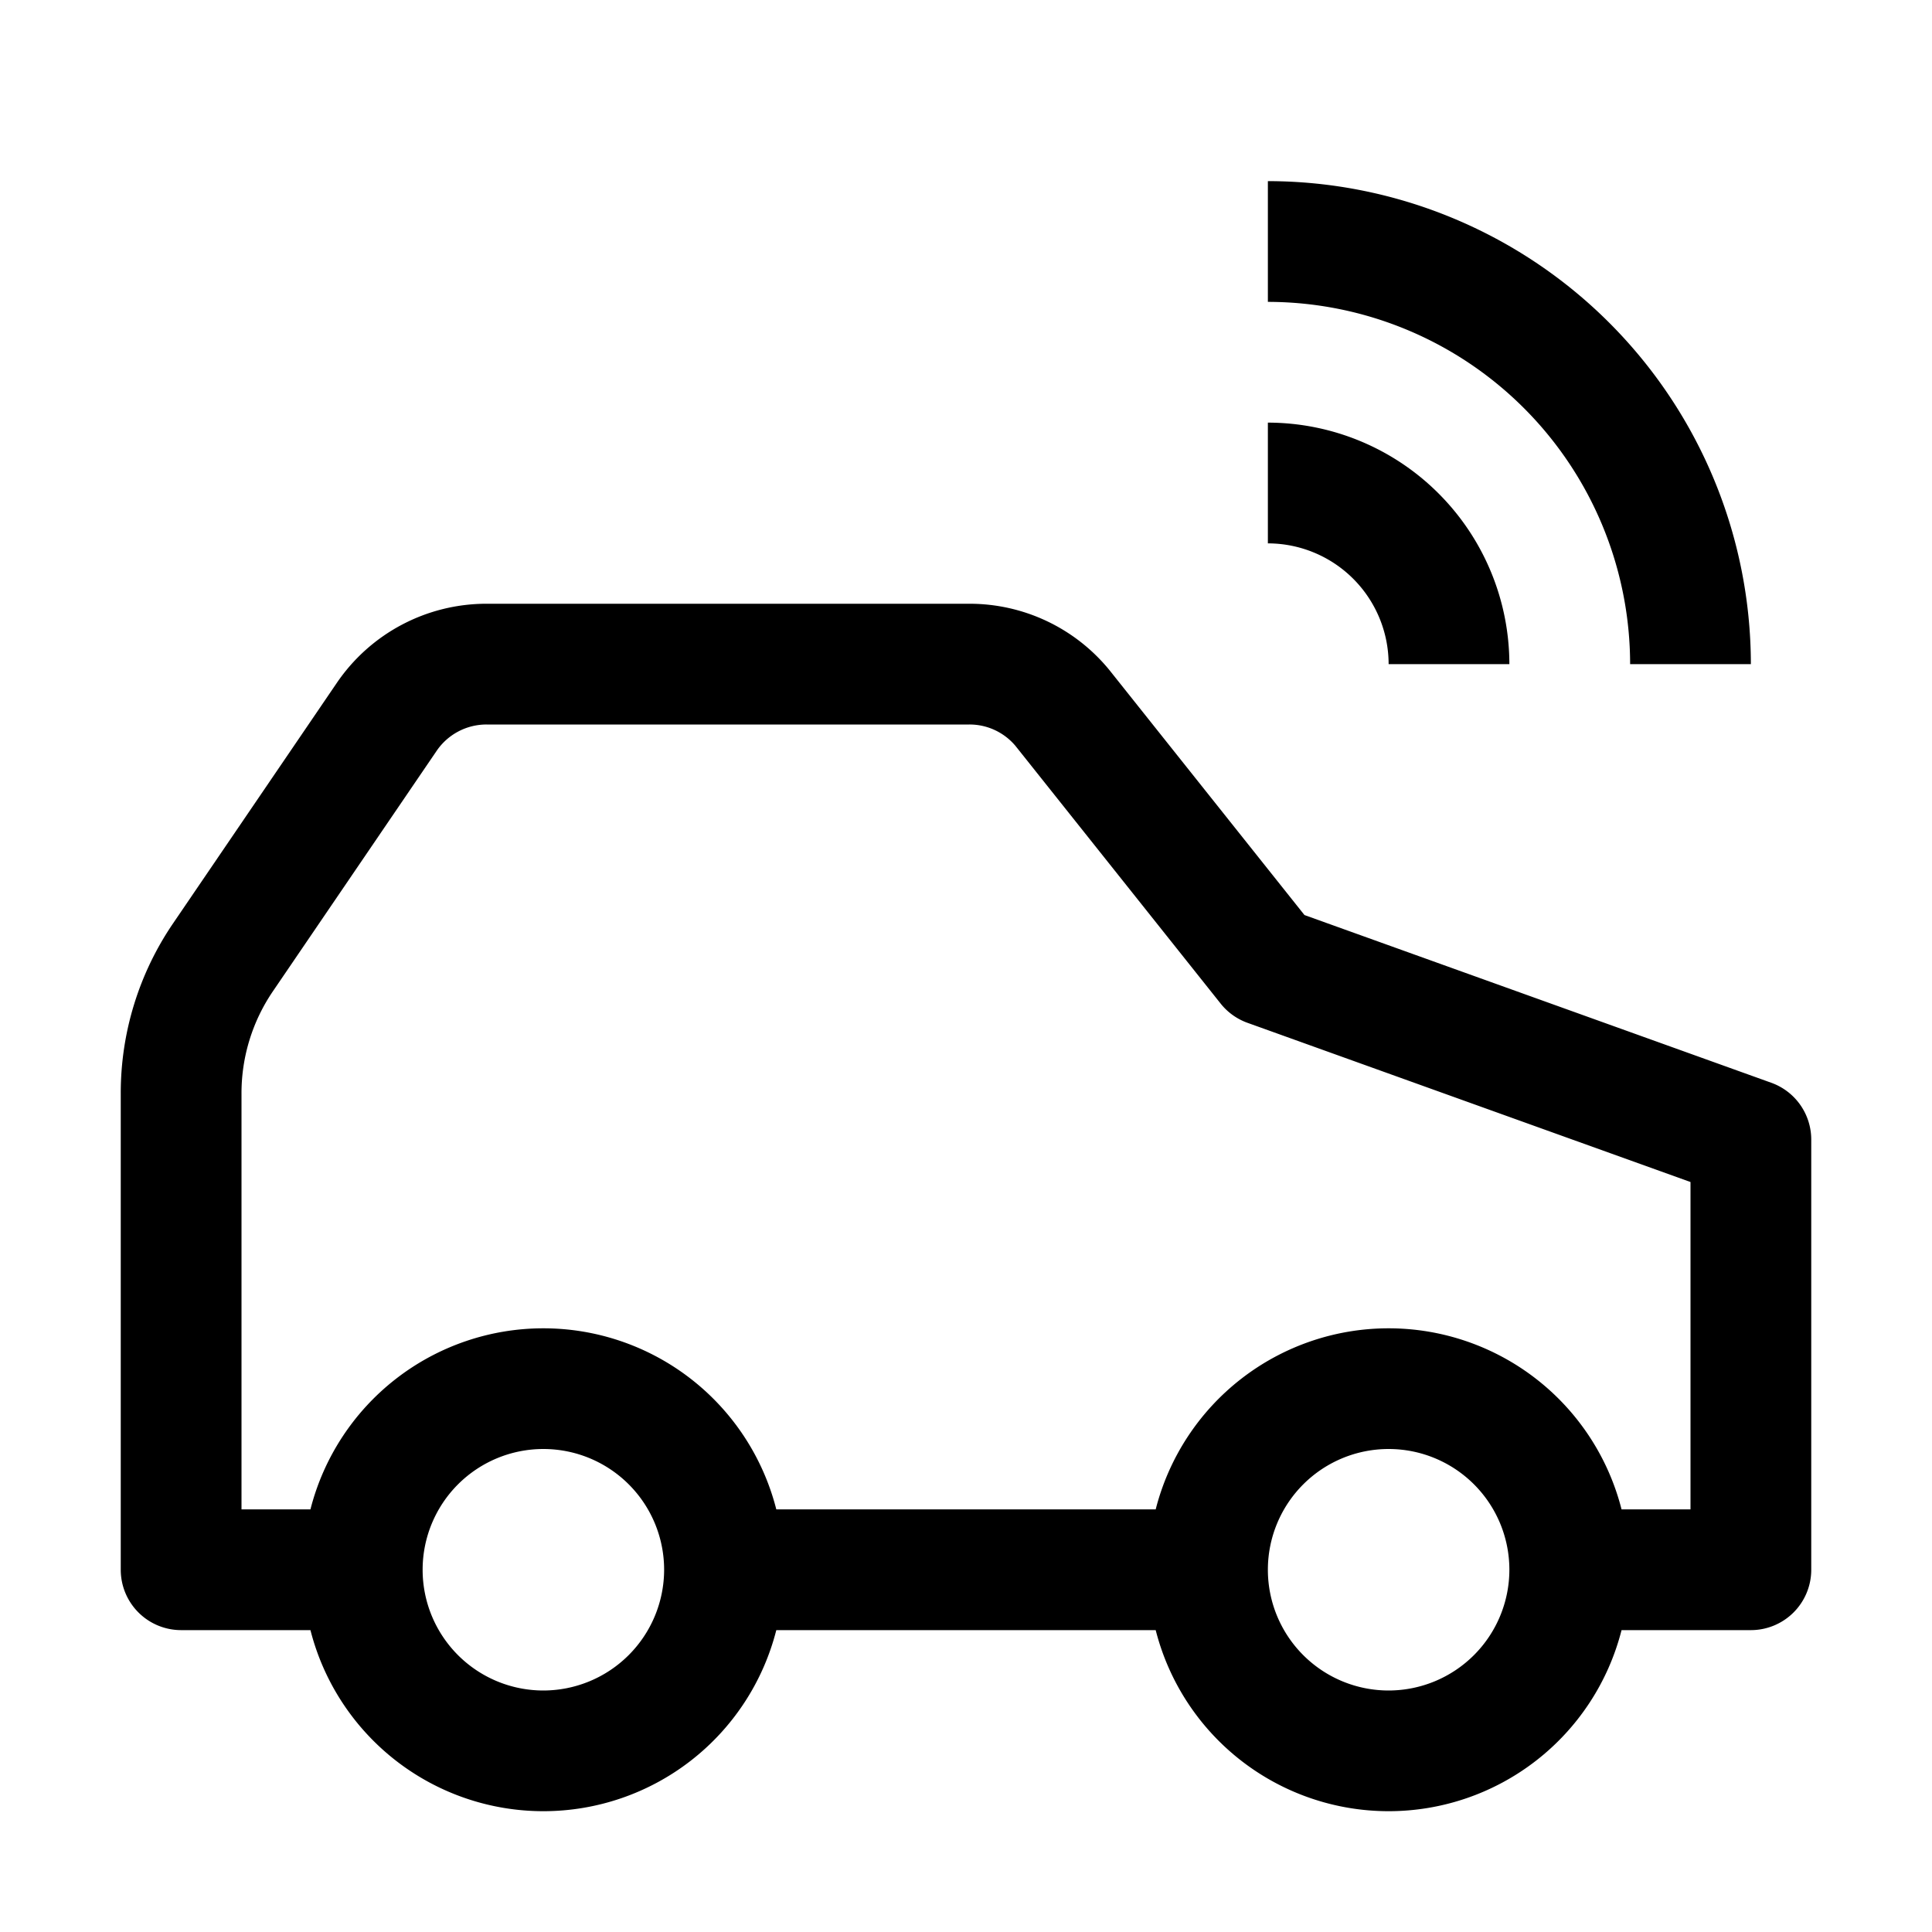<?xml version="1.0" encoding="utf-8"?><!-- Uploaded to: SVG Repo, www.svgrepo.com, Generator: SVG Repo Mixer Tools -->
<svg fill="#000000" width="800px" height="800px" viewBox="0 0 32 32" id="icon" xmlns="http://www.w3.org/2000/svg">
  <defs>
    <style>
      .cls-1 {
        fill: none;
      }
    </style>
  </defs>
  <path d="M29.338,17.934l-7.732-2.778L18.374,11.097A2.99,2.99,0,0,0,16.054,10H8.058a2.998,2.998,0,0,0-2.48,1.312L2.866,15.295A4.988,4.988,0,0,0,2,18.107V26a1,1,0,0,0,1,1H5.142a3.981,3.981,0,0,0,7.716,0h6.284a3.981,3.981,0,0,0,7.716,0H29a1,1,0,0,0,1-1V18.875A1,1,0,0,0,29.338,17.934ZM9,28a2,2,0,1,1,2-2A2.003,2.003,0,0,1,9,28Zm14,0a2,2,0,1,1,2-2A2.002,2.002,0,0,1,23,28Zm5-3H26.858a3.981,3.981,0,0,0-7.716,0H12.858a3.981,3.981,0,0,0-7.716,0H4V18.107A2.998,2.998,0,0,1,4.52,16.419l2.711-3.981A.999.999,0,0,1,8.058,12h7.996a.993.993,0,0,1,.765.354l3.399,4.269a1.001,1.001,0,0,0,.444.318L28,19.578Z" transform="translate(0 0)"/>
  <path d="M25,11H23a2.002,2.002,0,0,0-2-2V7A4.005,4.005,0,0,1,25,11Z" transform="translate(0 0)"/>
  <path d="M29,11H27a6.007,6.007,0,0,0-6-6V3A8.009,8.009,0,0,1,29,11Z" transform="translate(0 0)"/>
  <rect id="_Transparent_Rectangle_" data-name="&lt;Transparent Rectangle&gt;" class="cls-1" width="32" height="32"/>
</svg>